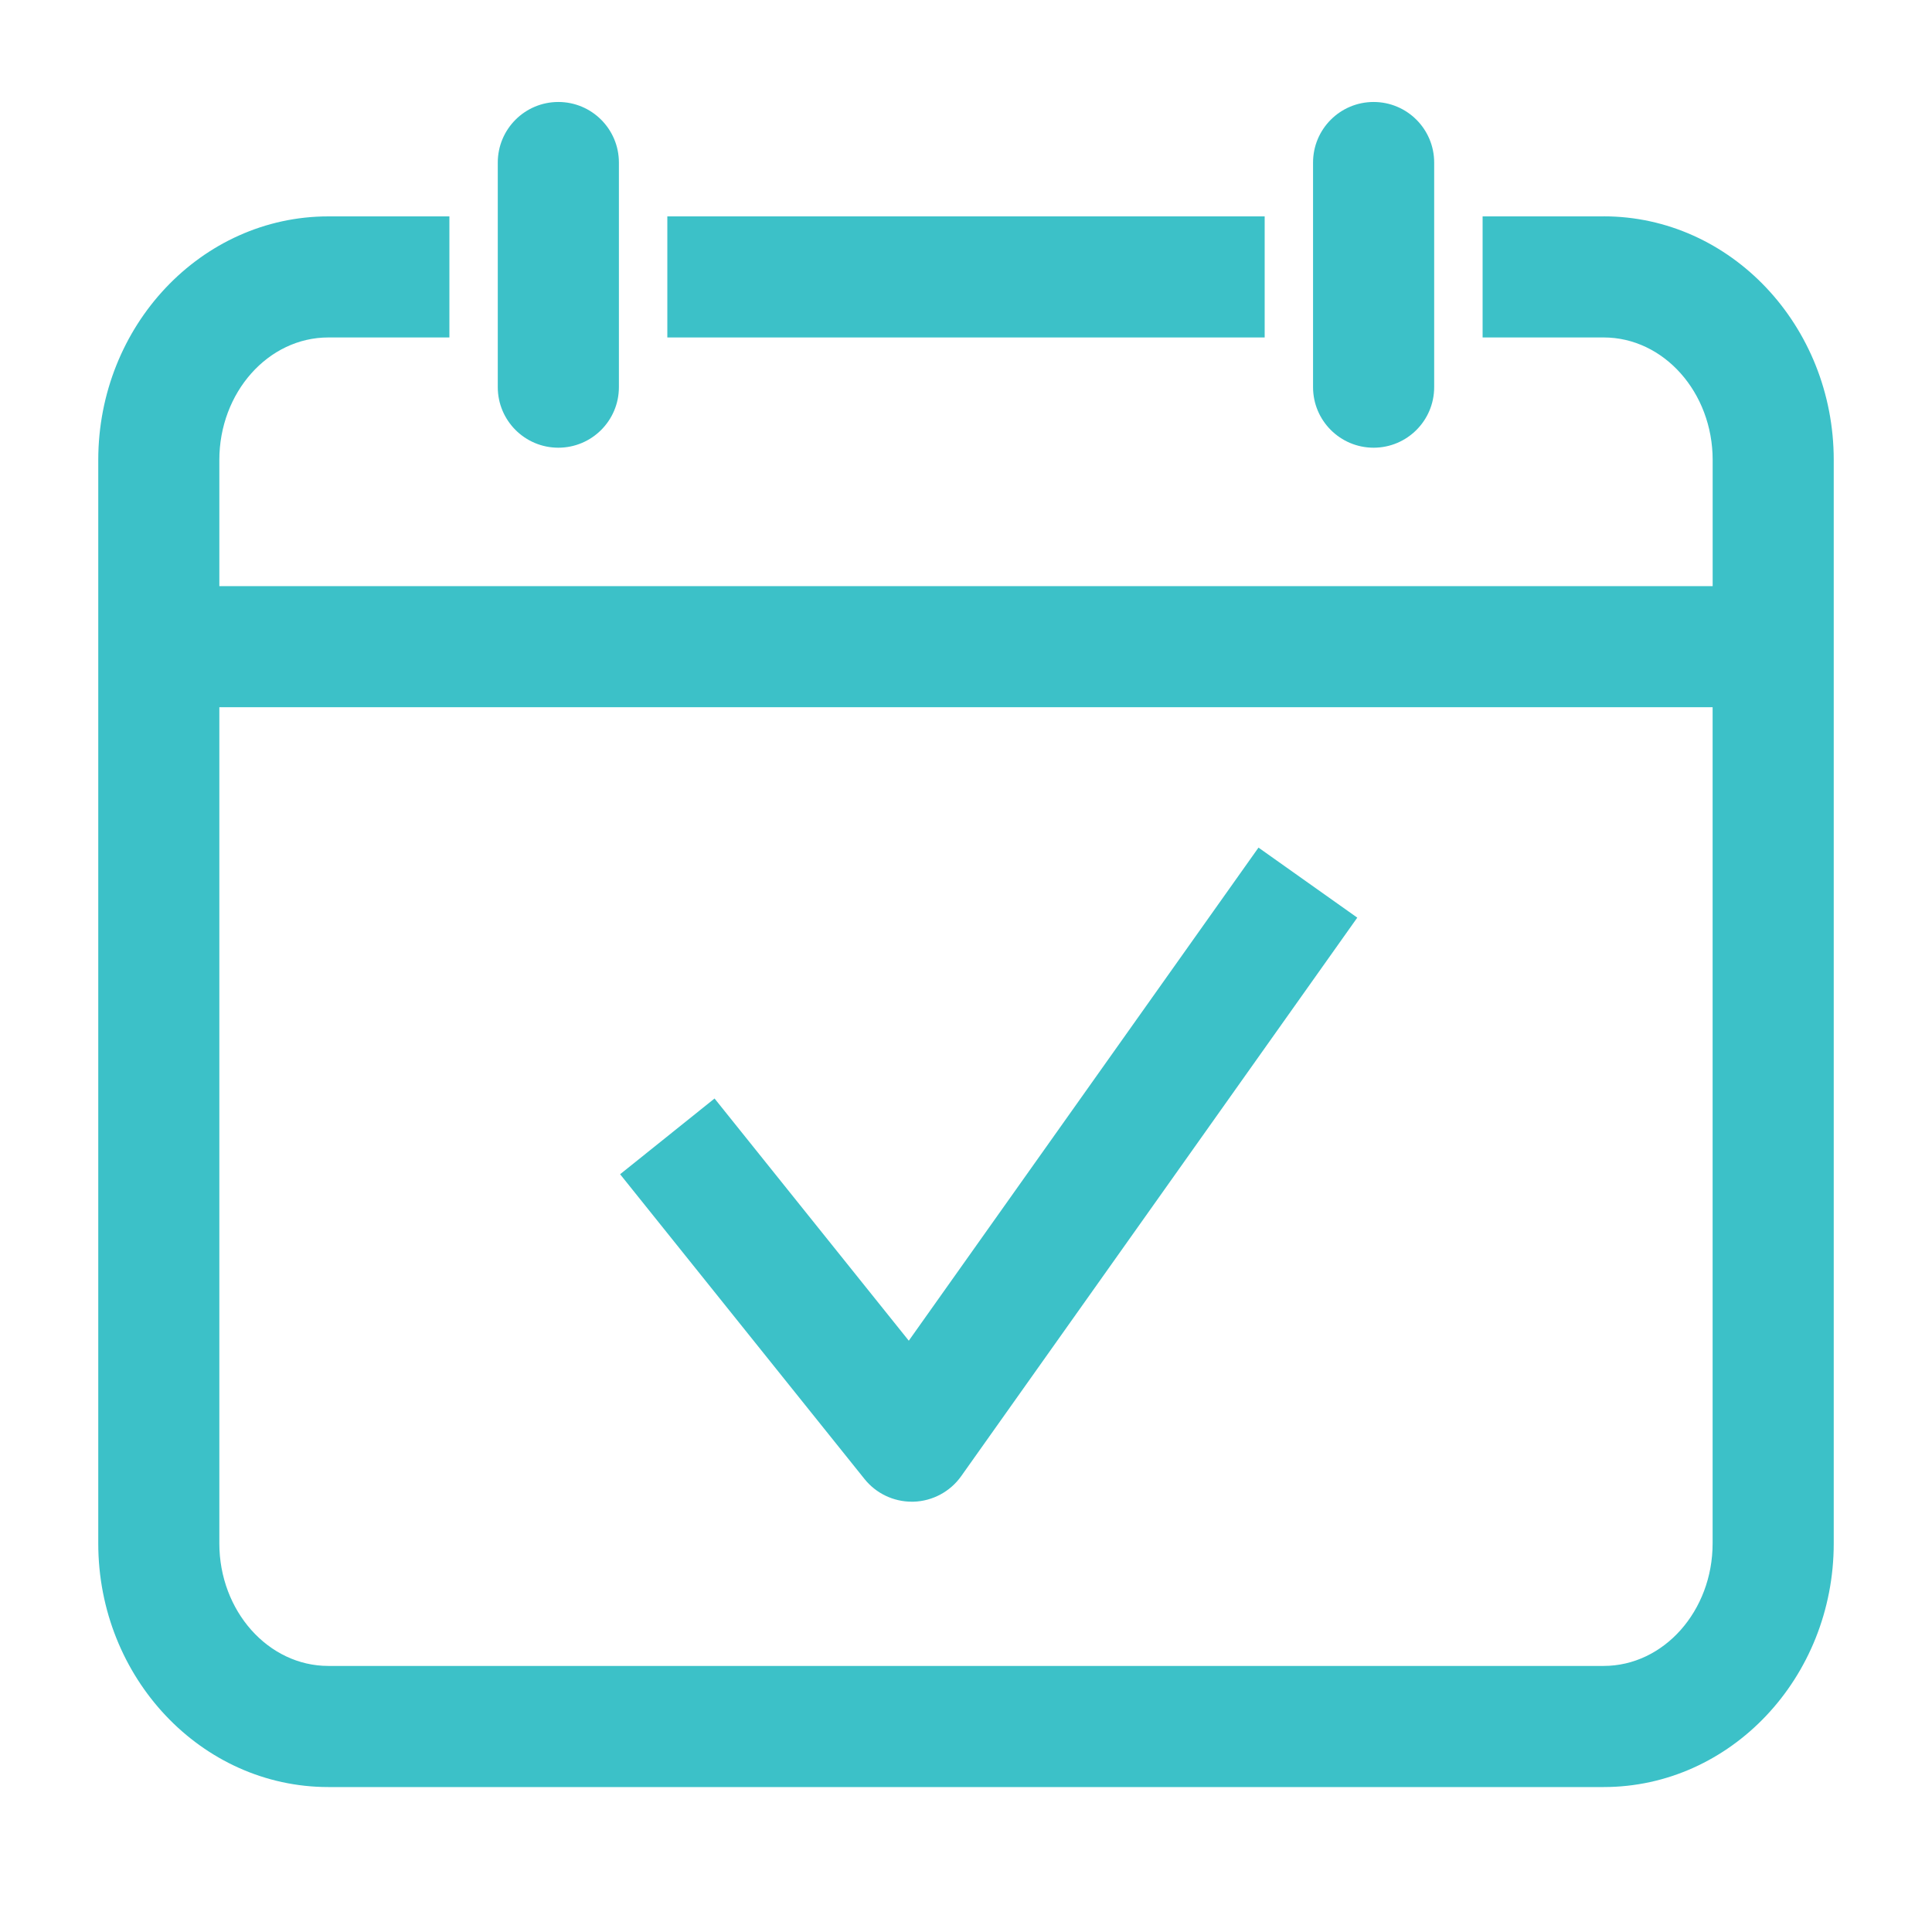 <?xml version="1.0" encoding="UTF-8"?>
<svg id="Layer_1" data-name="Layer 1" xmlns="http://www.w3.org/2000/svg" viewBox="0 0 399.73 399.73">
  <defs>
    <style>
      .cls-1 {
        fill: #3cc1c8;
        stroke-width: 0px;
      }
    </style>
  </defs>
  <path class="cls-1" d="M188.02,277.38l-40.18-50.1-19.54,15.67s50.57,63.06,50.57,63.06c2.38,2.97,5.98,4.69,9.77,4.69.12,0,.25,0,.37,0,3.93-.12,7.57-2.07,9.85-5.27l81.96-115.57-20.44-14.49-72.36,102.03Z"/>
  <path class="cls-1" d="M284.2,92.63c6.92,0,12.53-5.61,12.53-12.53v-46.47c0-6.92-5.61-12.53-12.53-12.53s-12.53,5.61-12.53,12.53v46.47c0,6.92,5.61,12.53,12.53,12.53Z"/>
  <path class="cls-1" d="M331.8,44.77h-25.05v25.05h25.05c12.43,0,22.55,11.37,22.55,25.36v26.09H45.38v-26.09c0-13.98,10.11-25.36,22.55-25.36h25.05v-25.05h-25.05c-26.25,0-47.6,22.61-47.6,50.41v224.15c0,27.8,21.35,50.41,47.6,50.41h263.87c26.25,0,47.6-22.61,47.6-50.41V95.17c0-27.8-21.35-50.41-47.6-50.41ZM331.8,344.68H67.93c-12.43,0-22.55-11.37-22.55-25.36v-173h308.96v173c0,13.98-10.11,25.36-22.55,25.36Z"/>
  <rect class="cls-1" x="138.07" y="44.77" width="123.59" height="25.05"/>
  <path class="cls-1" d="M115.52,92.63c6.92,0,12.53-5.61,12.53-12.53v-46.47c0-6.92-5.61-12.53-12.53-12.53s-12.53,5.61-12.53,12.53v46.47c0,6.92,5.61,12.53,12.53,12.53Z"/>
</svg>